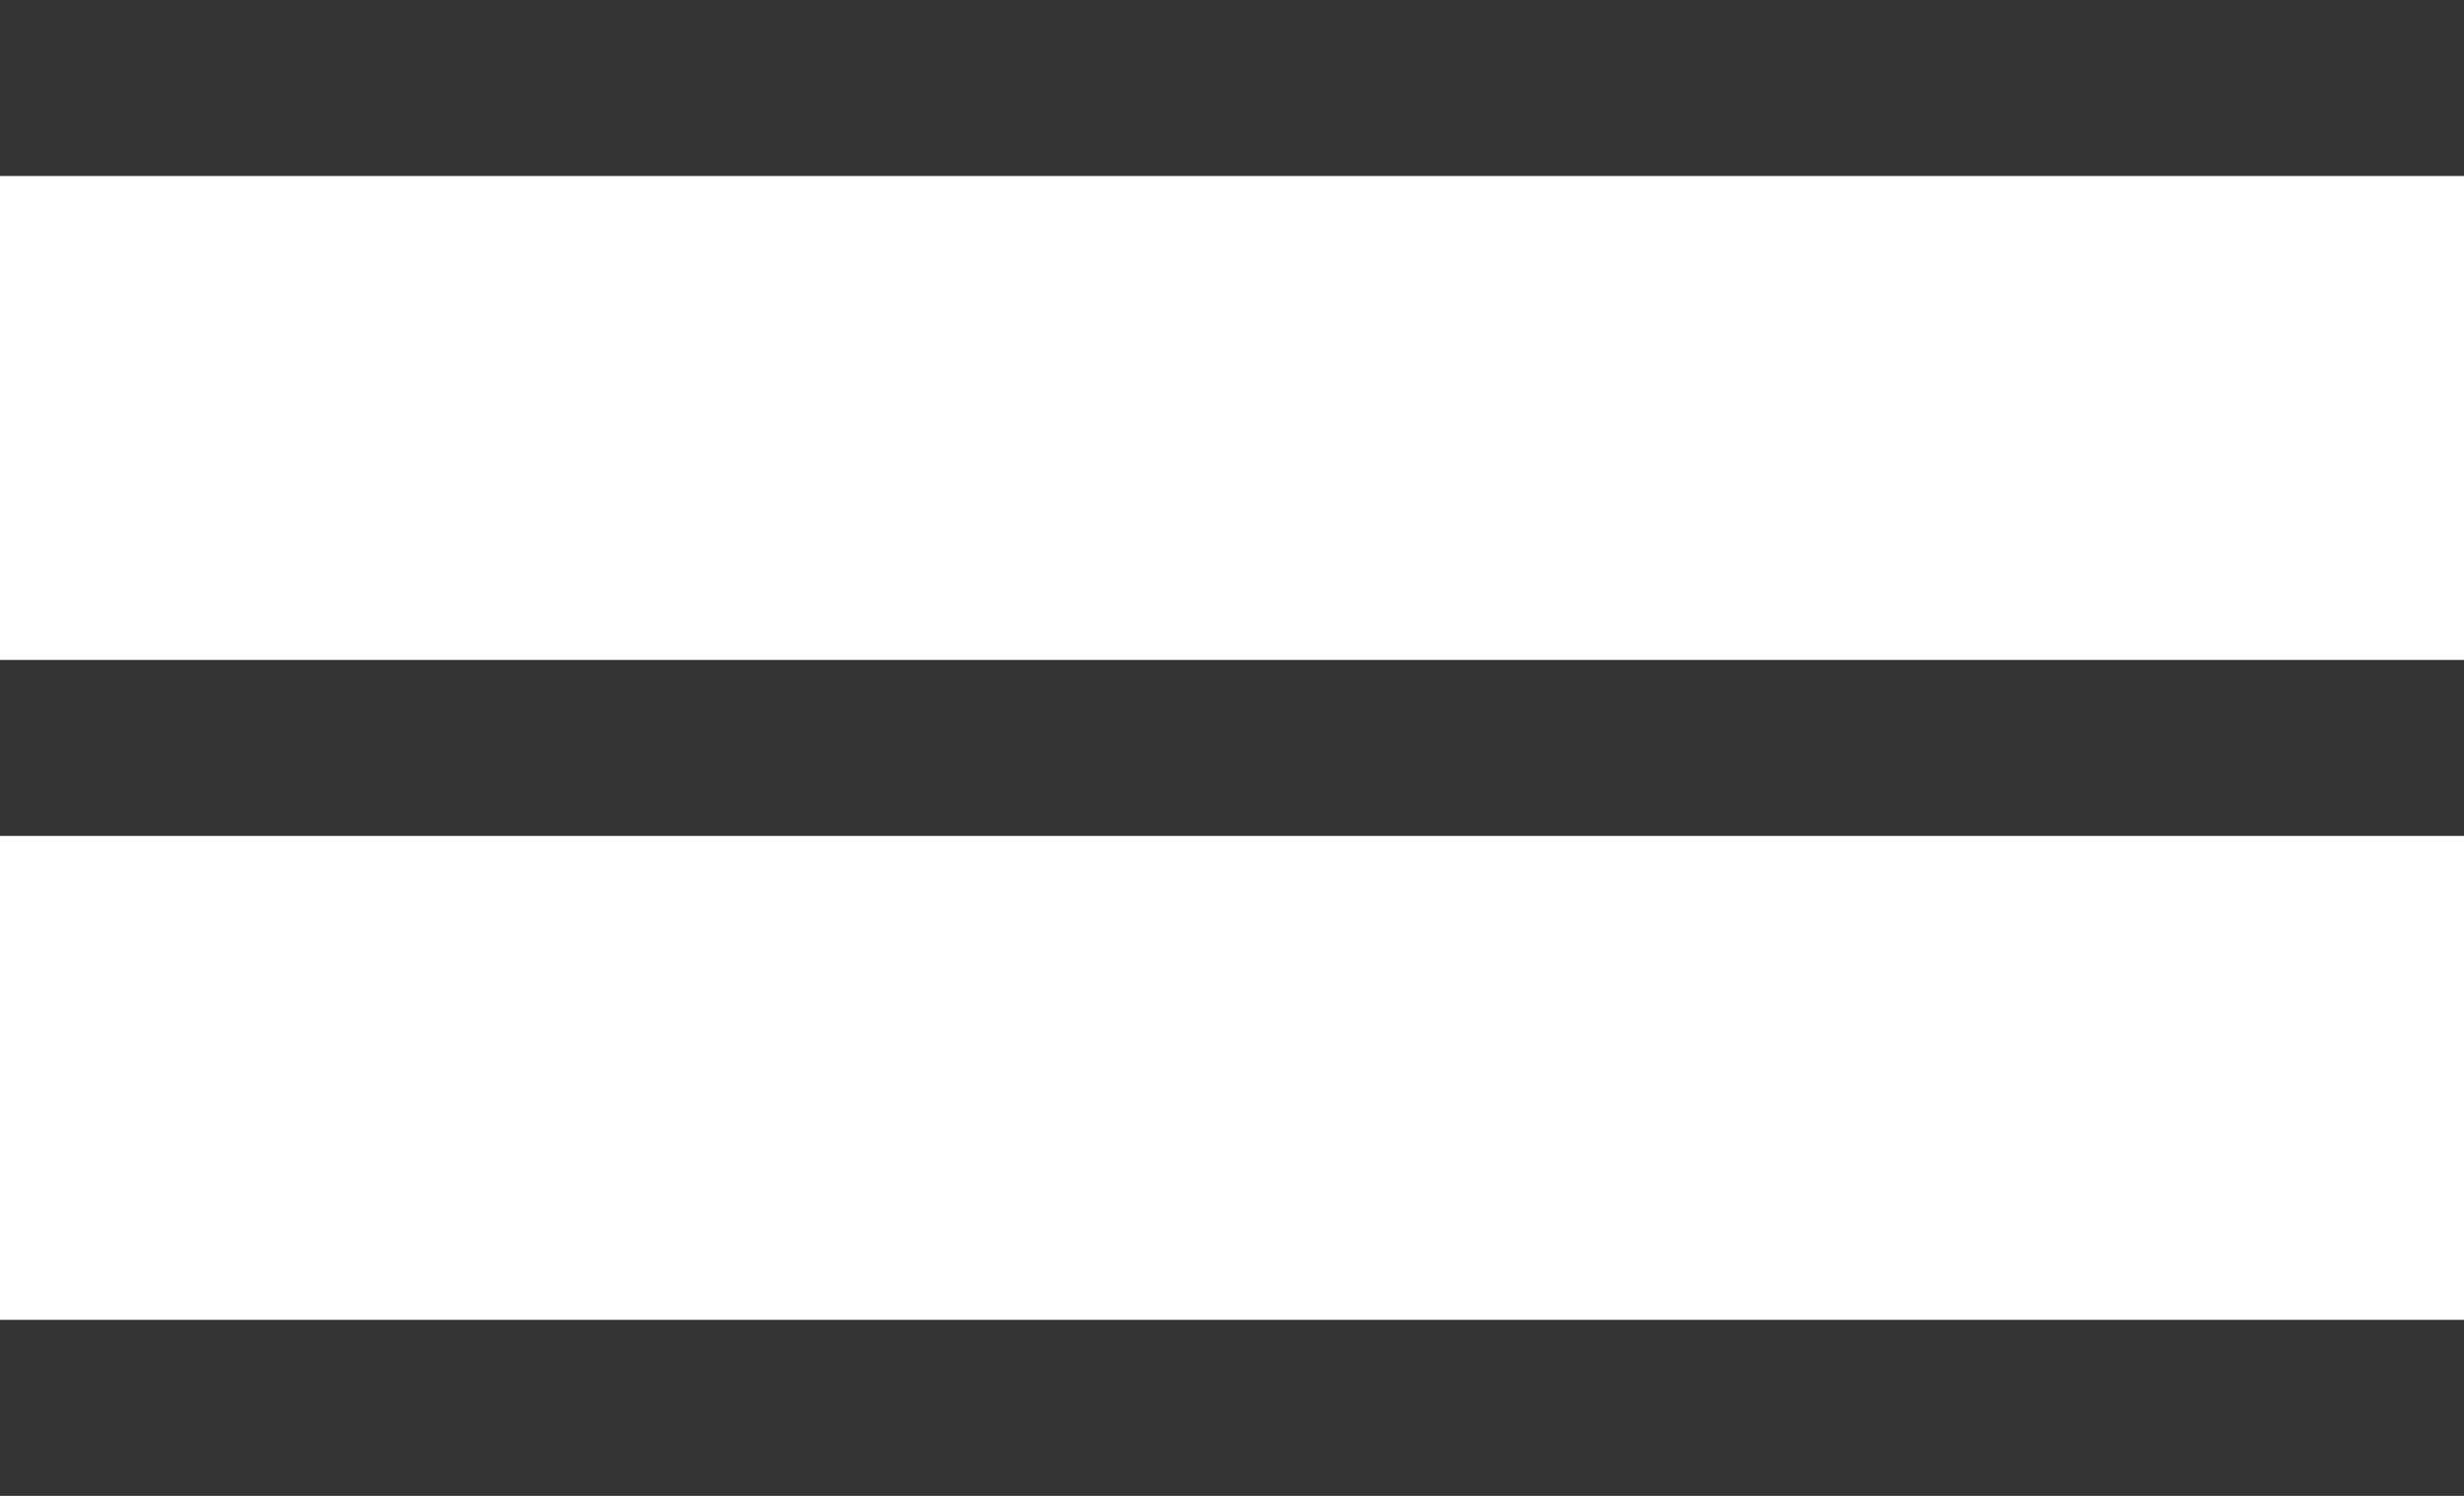 <?xml version="1.0" encoding="UTF-8"?> <svg xmlns="http://www.w3.org/2000/svg" width="56" height="34" viewBox="0 0 56 34" fill="none"><rect width="56" height="4" fill="#333333"></rect><rect y="15" width="56" height="4" fill="#333333"></rect><rect y="30" width="56" height="4" fill="#333333"></rect></svg> 